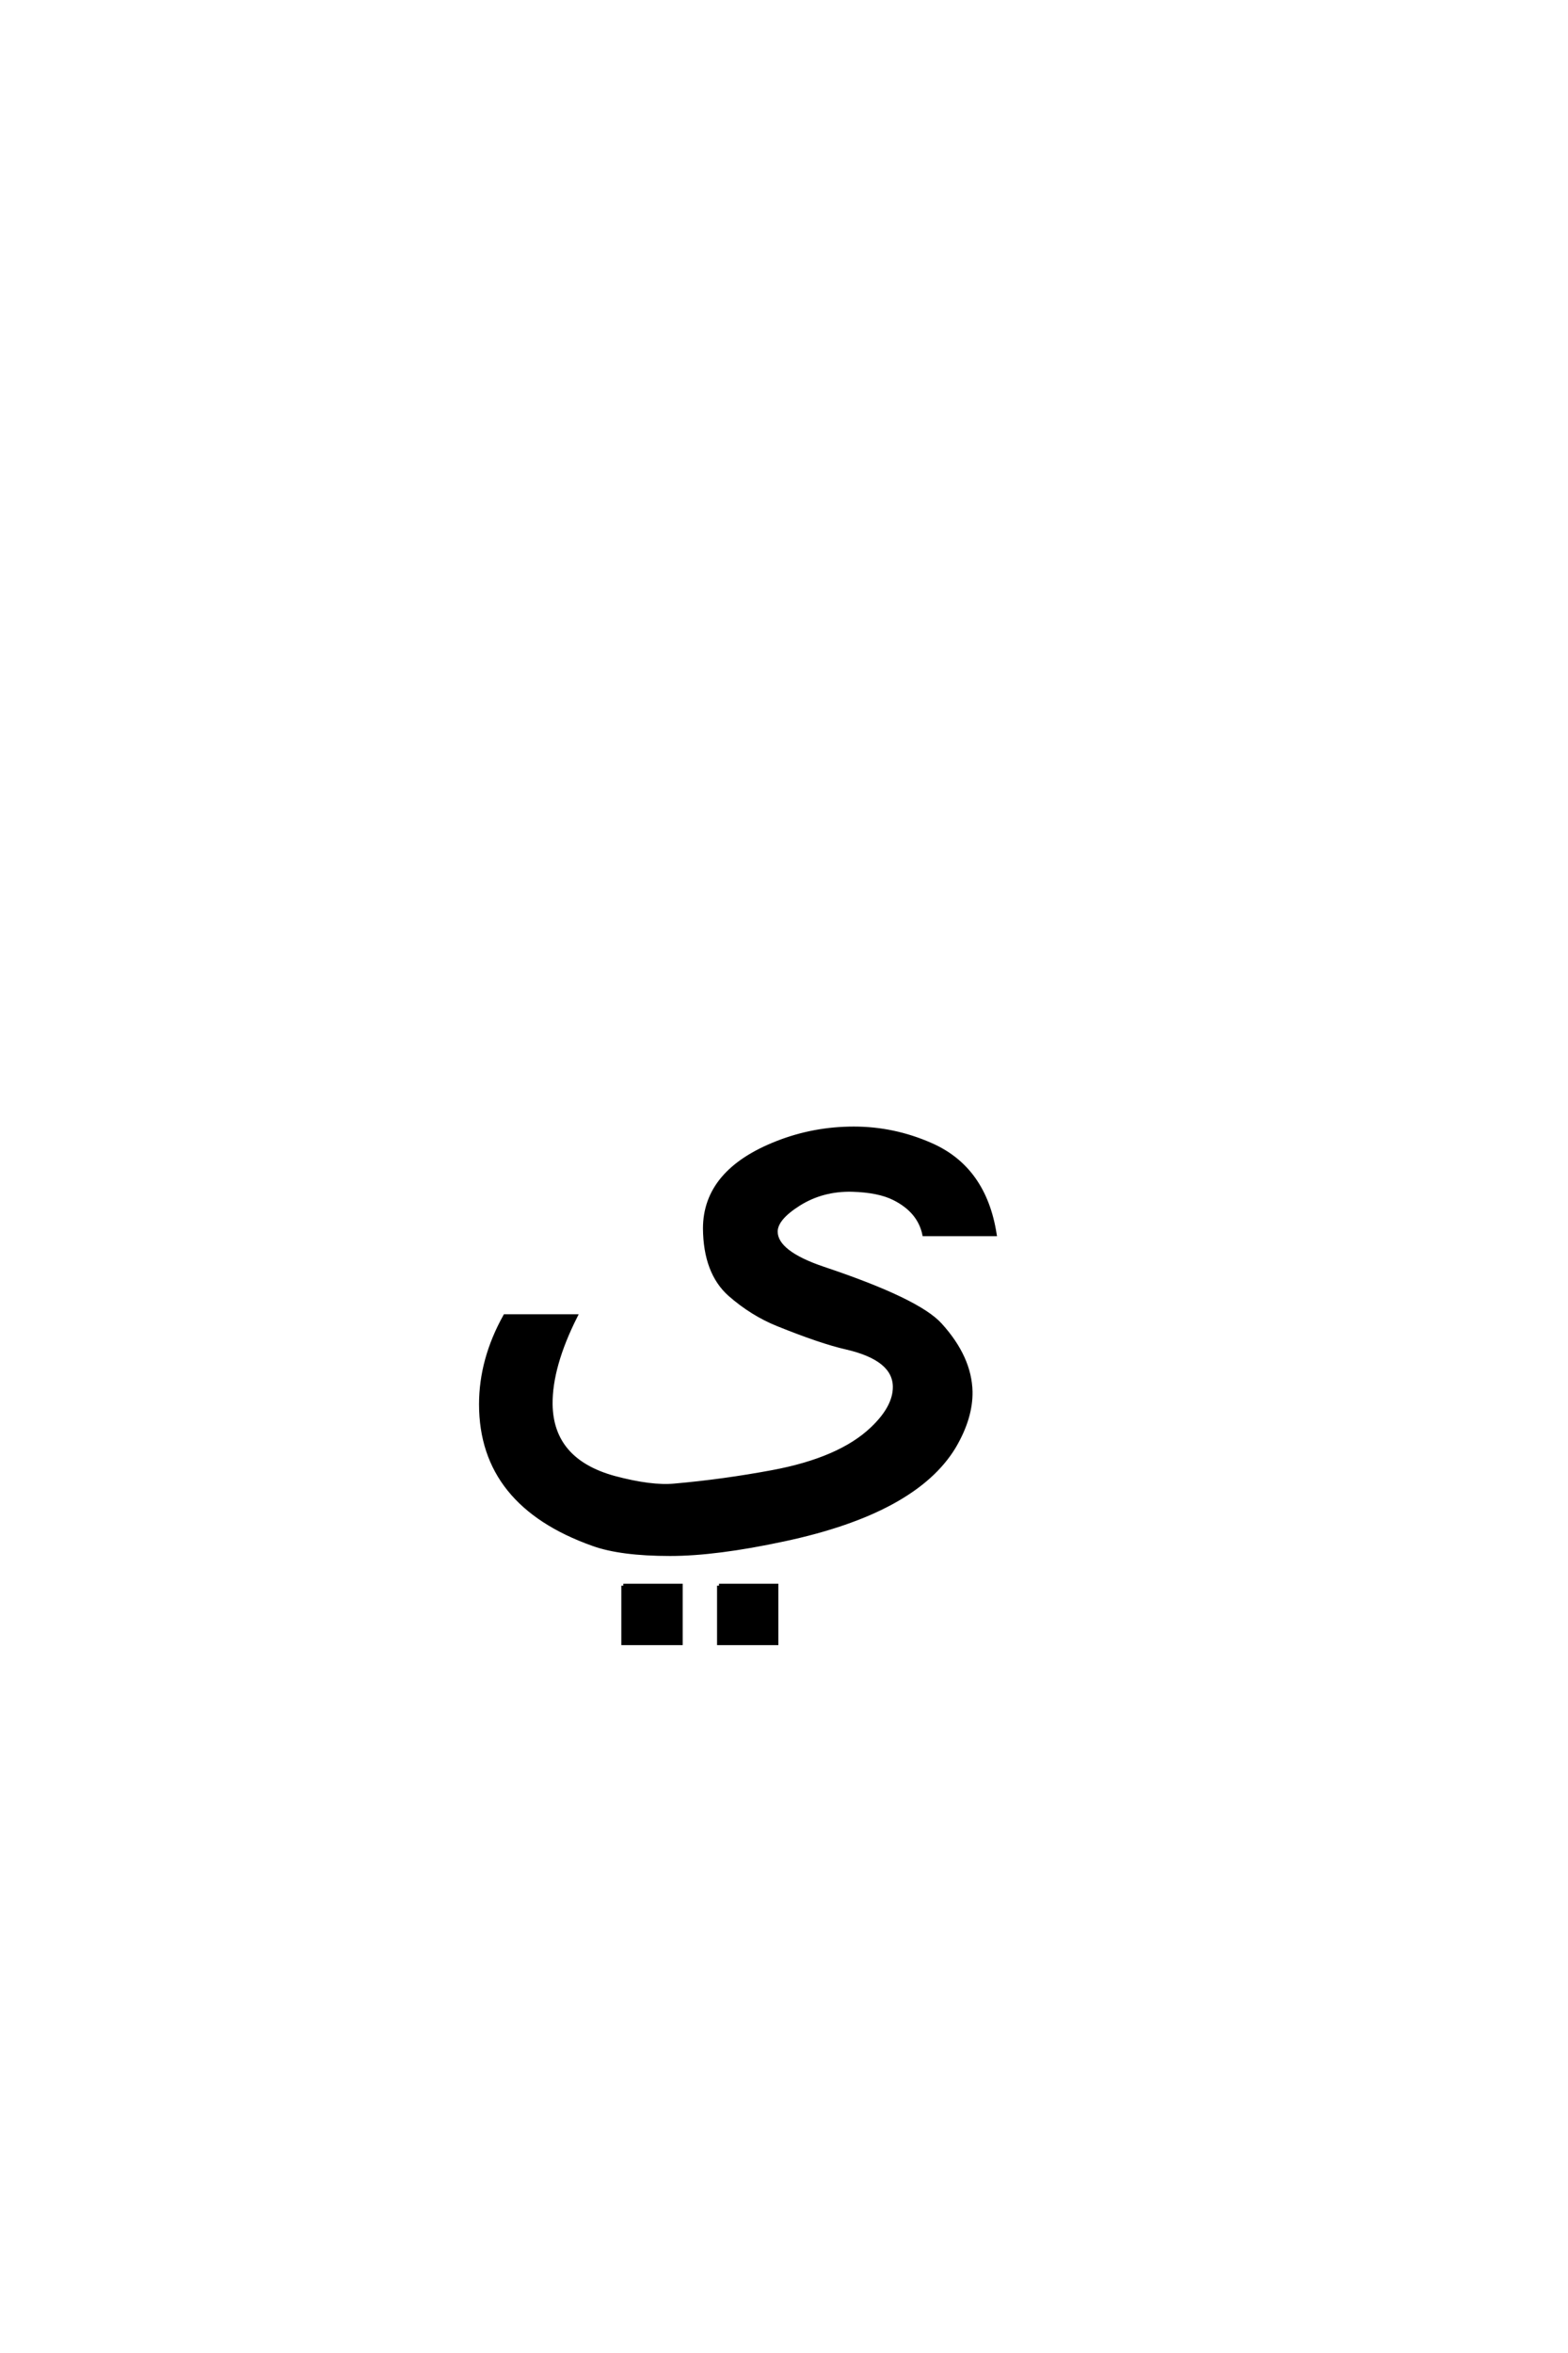 <?xml version='1.0' encoding='UTF-8'?>
<!DOCTYPE svg PUBLIC "-//W3C//DTD SVG 1.0//EN"
"http://www.w3.org/TR/2001/REC-SVG-20010904/DTD/svg10.dtd">

<svg xmlns='http://www.w3.org/2000/svg' version='1.0' width='40.0' height='60.0'>

 <g transform='scale(0.1 -0.1) translate(110.0 -370.0)'>
  <path d='M133.406 1.172
Q123.438 -15.438 89.938 -22.562
Q72.656 -26.266 60.938 -26.266
Q48.344 -26.266 41.312 -23.734
Q12.703 -13.578 12.703 11.922
Q12.703 23.344 18.844 34.375
L36.812 34.375
Q30.375 21.578 30.469 11.922
Q30.672 -2.438 46.688 -6.844
Q56.156 -9.375 62.109 -8.797
Q74.422 -7.719 87.016 -5.375
Q104.297 -2.156 112.5 5.672
Q118.266 11.141 118.266 16.312
Q118.266 23.531 105.953 26.375
Q99.516 27.828 88.375 32.328
Q81.844 34.969 76.172 39.938
Q69.922 45.516 69.828 56.734
Q69.828 71.391 88.375 78.609
Q97.656 82.234 107.812 82.234
Q117.969 82.234 127.344 78.125
Q141.109 72.172 143.75 55.281
L125.781 55.281
Q124.516 61.234 118.062 64.453
Q114.156 66.406 107.422 66.609
Q99.812 66.797 93.75 62.984
Q87.891 59.281 87.891 55.953
Q87.891 50.594 100.094 46.484
Q124.312 38.375 129.891 32.125
Q137.406 23.828 137.594 15.141
Q137.703 8.5 133.406 1.172
Q137.703 8.5 133.406 1.172
M73.422 -34.344
L88.062 -34.344
L88.062 -49
L73.422 -49
L73.422 -34.344
L73.422 -34.344
M49 -34.344
L63.656 -34.344
L63.656 -49
L49 -49
L49 -34.344
' style='fill: #000000; stroke: #000000'/>
 </g>
</svg>
